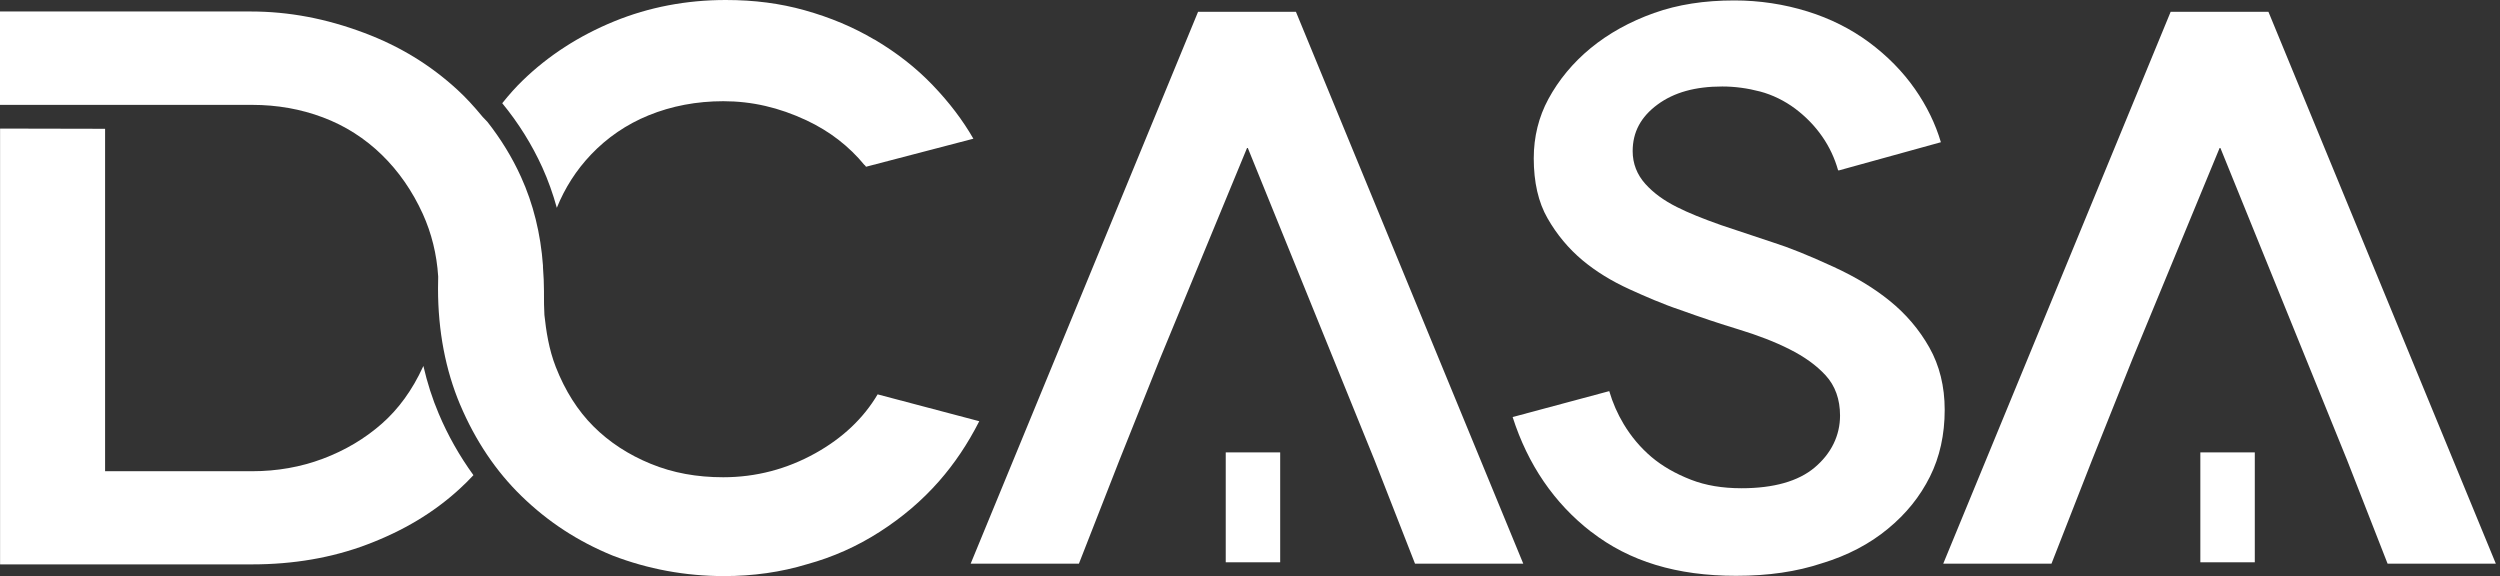 <svg xmlns="http://www.w3.org/2000/svg" width="230" height="53" viewBox="0 0 230 53"><rect x="0" y="0" width="230" height="53" fill="#333333" stroke="none"/><path d="M106.694 33.062L114.763 13.527L126.454 42.327L130.181 51.857H140.14L119.224 1.084H110.223L89.301 51.857H99.26L102.987 42.334L106.694 33.062Z" fill="white"></path><path d="M196.172 33.062L204.241 13.527L215.931 42.327L219.658 51.857H229.617L208.695 1.084H199.701L178.778 51.857H188.737L192.464 42.334L196.172 33.062Z" fill="white"></path><path d="M146.398 48.929C149.908 51.652 154.262 52.974 159.714 52.974C162.702 52.974 165.285 52.597 167.631 51.817C169.964 51.11 172 50.046 173.691 48.645C175.377 47.257 176.639 45.684 177.557 43.847C178.456 42.05 178.912 39.988 178.912 37.708C178.912 35.554 178.436 33.624 177.498 31.965C176.573 30.326 175.344 28.879 173.843 27.67C172.416 26.513 170.731 25.489 168.689 24.55C166.435 23.513 164.644 22.786 163.039 22.277L158.36 20.718C156.615 20.103 155.36 19.594 154.282 19.052C153.066 18.444 152.121 17.75 151.381 16.931C150.601 16.065 150.205 15.047 150.205 13.904C150.205 12.16 150.952 10.752 152.498 9.615C154.018 8.498 155.961 7.957 158.452 7.957C159.602 7.957 160.772 8.115 161.928 8.419C163.072 8.723 164.188 9.272 165.153 9.992C166.138 10.732 166.977 11.598 167.645 12.563C168.306 13.514 168.795 14.559 169.105 15.669H169.211L178.562 13.085C178.06 11.386 177.26 9.747 176.183 8.201C175.059 6.589 173.632 5.135 171.927 3.873C170.275 2.657 168.385 1.705 166.303 1.057C164.136 0.383 161.869 0.04 159.562 0.04C156.787 0.04 154.368 0.416 152.174 1.196C149.947 1.989 147.978 3.08 146.326 4.441C144.707 5.776 143.405 7.349 142.453 9.106C141.561 10.752 141.105 12.589 141.105 14.565C141.105 16.759 141.528 18.616 142.374 20.083C143.226 21.577 144.31 22.872 145.586 23.942C146.835 24.98 148.249 25.852 149.914 26.612C151.309 27.247 152.961 27.974 154.606 28.522C156.45 29.19 158.234 29.784 159.933 30.3C161.73 30.848 163.303 31.456 164.611 32.117C166.012 32.818 167.109 33.611 167.955 34.529C168.834 35.487 169.284 36.736 169.284 38.23C169.284 40.067 168.477 41.726 166.944 43.015C165.444 44.277 163.177 44.918 160.223 44.918C158.446 44.918 156.926 44.66 155.578 44.138C154.144 43.583 152.921 42.876 151.936 42.043C150.932 41.191 150.073 40.173 149.379 39.017C148.804 38.058 148.368 37.06 148.051 35.983L139.162 38.369C140.563 42.744 142.988 46.292 146.379 48.923" fill="white"></path><path d="M9.668 11.842V43.352H23.202C25.489 43.352 27.676 42.968 29.705 42.202C31.734 41.442 33.558 40.358 35.117 38.99C36.67 37.629 37.939 35.871 38.904 33.769C38.917 33.736 38.937 33.697 38.95 33.664C39.307 35.21 39.776 36.684 40.365 38.065C41.197 40.041 42.268 41.937 43.556 43.715C43.114 44.191 42.678 44.62 42.241 45.017C39.882 47.171 37.107 48.837 33.743 50.105C30.538 51.315 26.989 51.923 23.209 51.923H0.007V11.829L9.668 11.849V11.842Z" fill="white"></path><path d="M42.334 37.232C43.728 40.53 45.632 43.365 47.997 45.658C50.436 48.024 53.172 49.808 56.357 51.11C59.602 52.359 63.051 53 66.614 53C69.29 53 71.861 52.636 74.246 51.91C76.619 51.262 78.866 50.258 80.934 48.929C83.042 47.574 84.82 46.054 86.386 44.277C87.814 42.651 89.029 40.84 90.093 38.752L80.742 36.281C79.447 38.475 77.531 40.292 75.033 41.686C72.396 43.16 69.541 43.907 66.541 43.907C64.089 43.907 61.908 43.504 59.886 42.678C57.824 41.838 56.047 40.675 54.593 39.221C53.152 37.781 51.989 35.95 51.136 33.769C50.489 32.124 50.244 30.425 50.086 28.978C50.046 28.304 50.046 27.716 50.046 27.108V26.784C50.046 26.11 50.013 25.39 49.953 24.577V24.537V24.431C49.742 21.504 49.061 18.755 47.931 16.27C47.125 14.486 46.081 12.787 44.839 11.208L44.409 10.759C43.576 9.747 42.836 8.954 42.083 8.261C39.585 5.967 36.783 4.256 33.512 3.027C29.996 1.705 26.573 1.057 23.057 1.057H0V9.648H23.202C25.489 9.648 27.67 10.032 29.705 10.798C31.747 11.565 33.571 12.728 35.137 14.255C36.677 15.755 37.946 17.585 38.898 19.68C39.704 21.458 40.18 23.387 40.312 25.423V25.555C40.312 25.885 40.298 26.209 40.298 26.546C40.298 30.445 40.986 34.04 42.334 37.239" fill="white"></path><path d="M80.431 3.635C78.508 2.498 76.413 1.612 74.034 0.945C71.774 0.311 69.395 0 66.765 0C63.144 0 59.694 0.661 56.509 1.963C53.277 3.284 50.442 5.115 48.076 7.415C47.468 8.003 46.867 8.67 46.206 9.496C47.7 11.314 48.935 13.296 49.894 15.404C50.429 16.587 50.872 17.83 51.228 19.118C51.969 17.281 53.026 15.636 54.367 14.228C55.861 12.655 57.645 11.439 59.667 10.613C61.789 9.748 64.102 9.311 66.547 9.311C69.171 9.311 71.668 9.886 74.193 11.069C76.321 12.067 78.118 13.455 79.546 15.2L79.559 15.186L79.671 15.338H79.685L89.551 12.761C88.566 11.049 87.337 9.43 85.811 7.838C84.284 6.245 82.526 4.864 80.438 3.628" fill="white"></path><path d="M117.777 41.62H112.768V51.731H117.777V41.62Z" fill="white"></path><path d="M207.441 41.62H202.432V51.731H207.441V41.62Z" fill="white"></path></svg>
